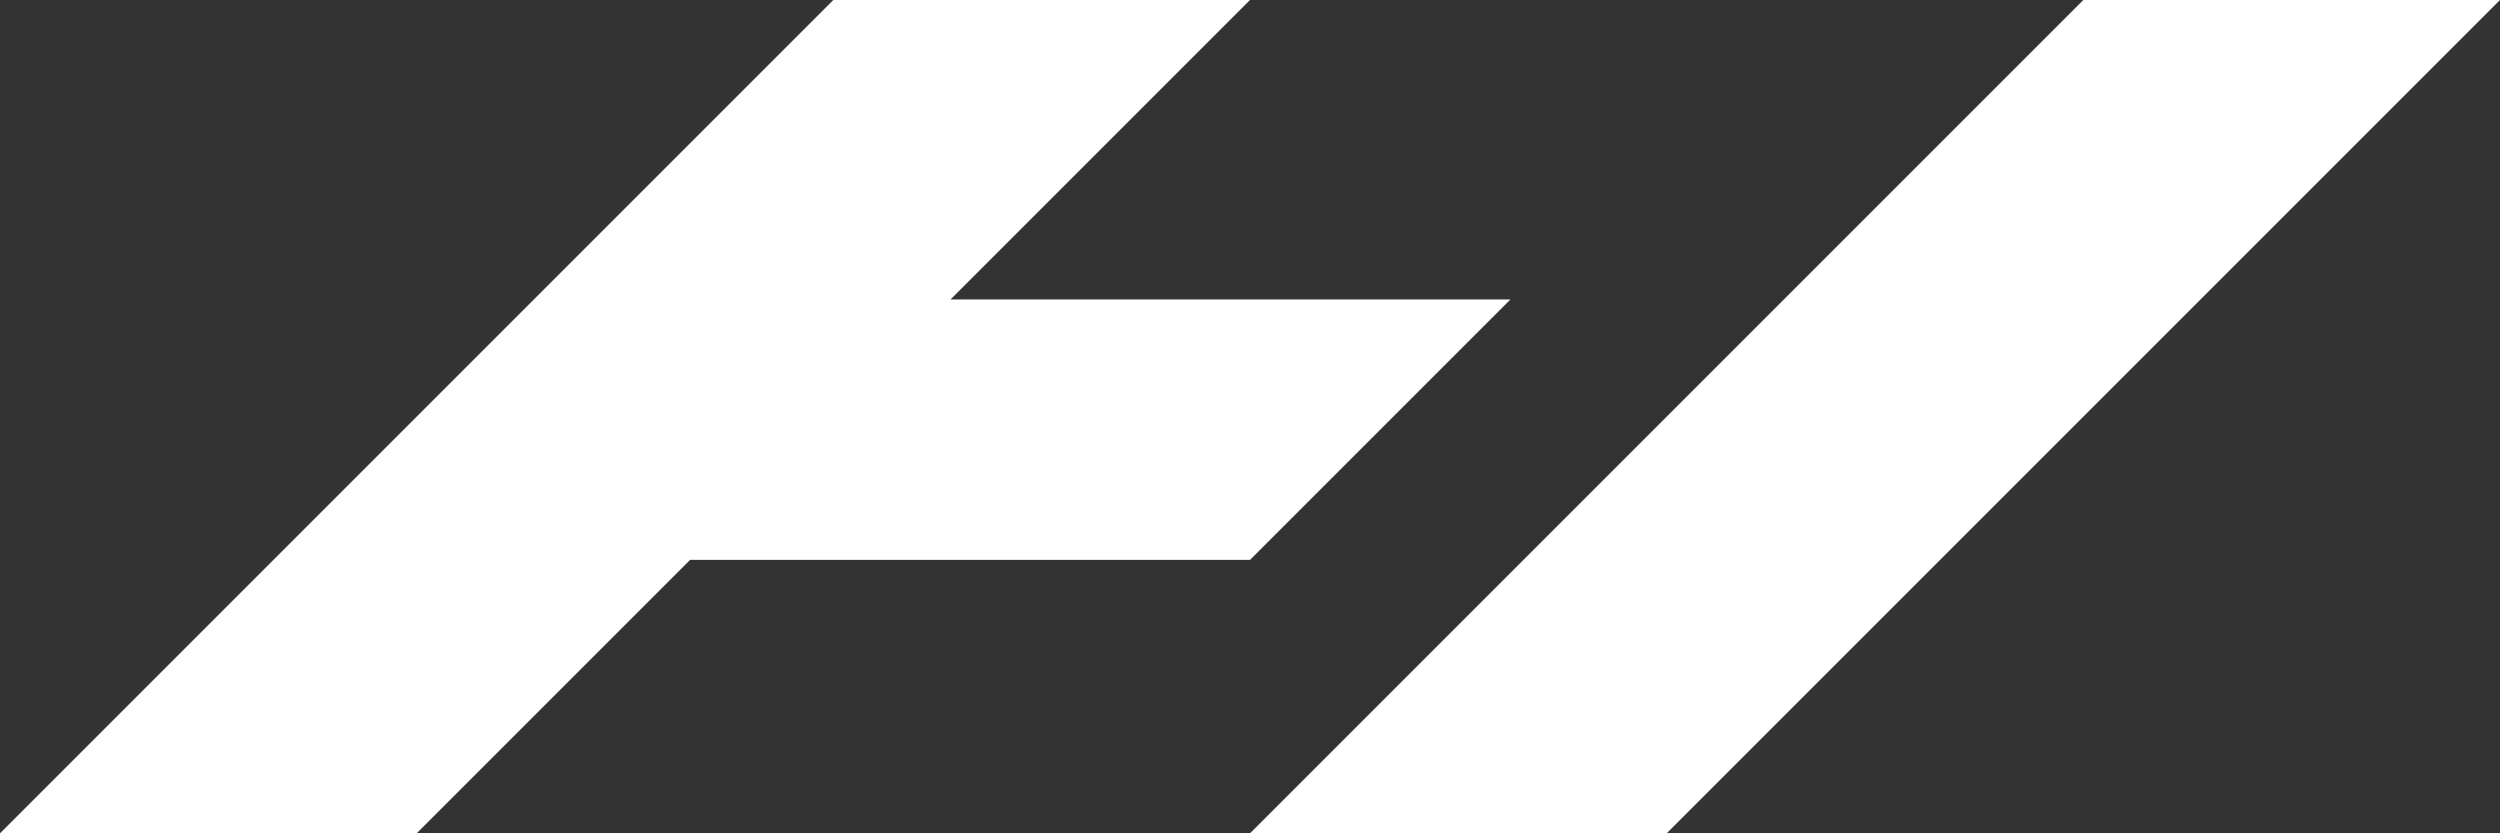 <?xml version="1.0" encoding="UTF-8"?> <svg xmlns="http://www.w3.org/2000/svg" viewBox="0 0 960 320"><rect x="0" y="0" width="960" height="320" fill="#333333" stroke="none"/> <defs> <style>.cls-1{fill:#fff;}</style> </defs> <g id="Layer_2" data-name="Layer 2"> <g id="Hyperice_Symbol" data-name="Hyperice Symbol"> <polygon class="cls-1" points="800 0 480 320 640 320 960 0 800 0"></polygon> <polygon class="cls-1" points="580 115 480 215 265 215 160 320 0 320 320 0 480 0 365 115 580 115"></polygon> </g> </g> </svg> 